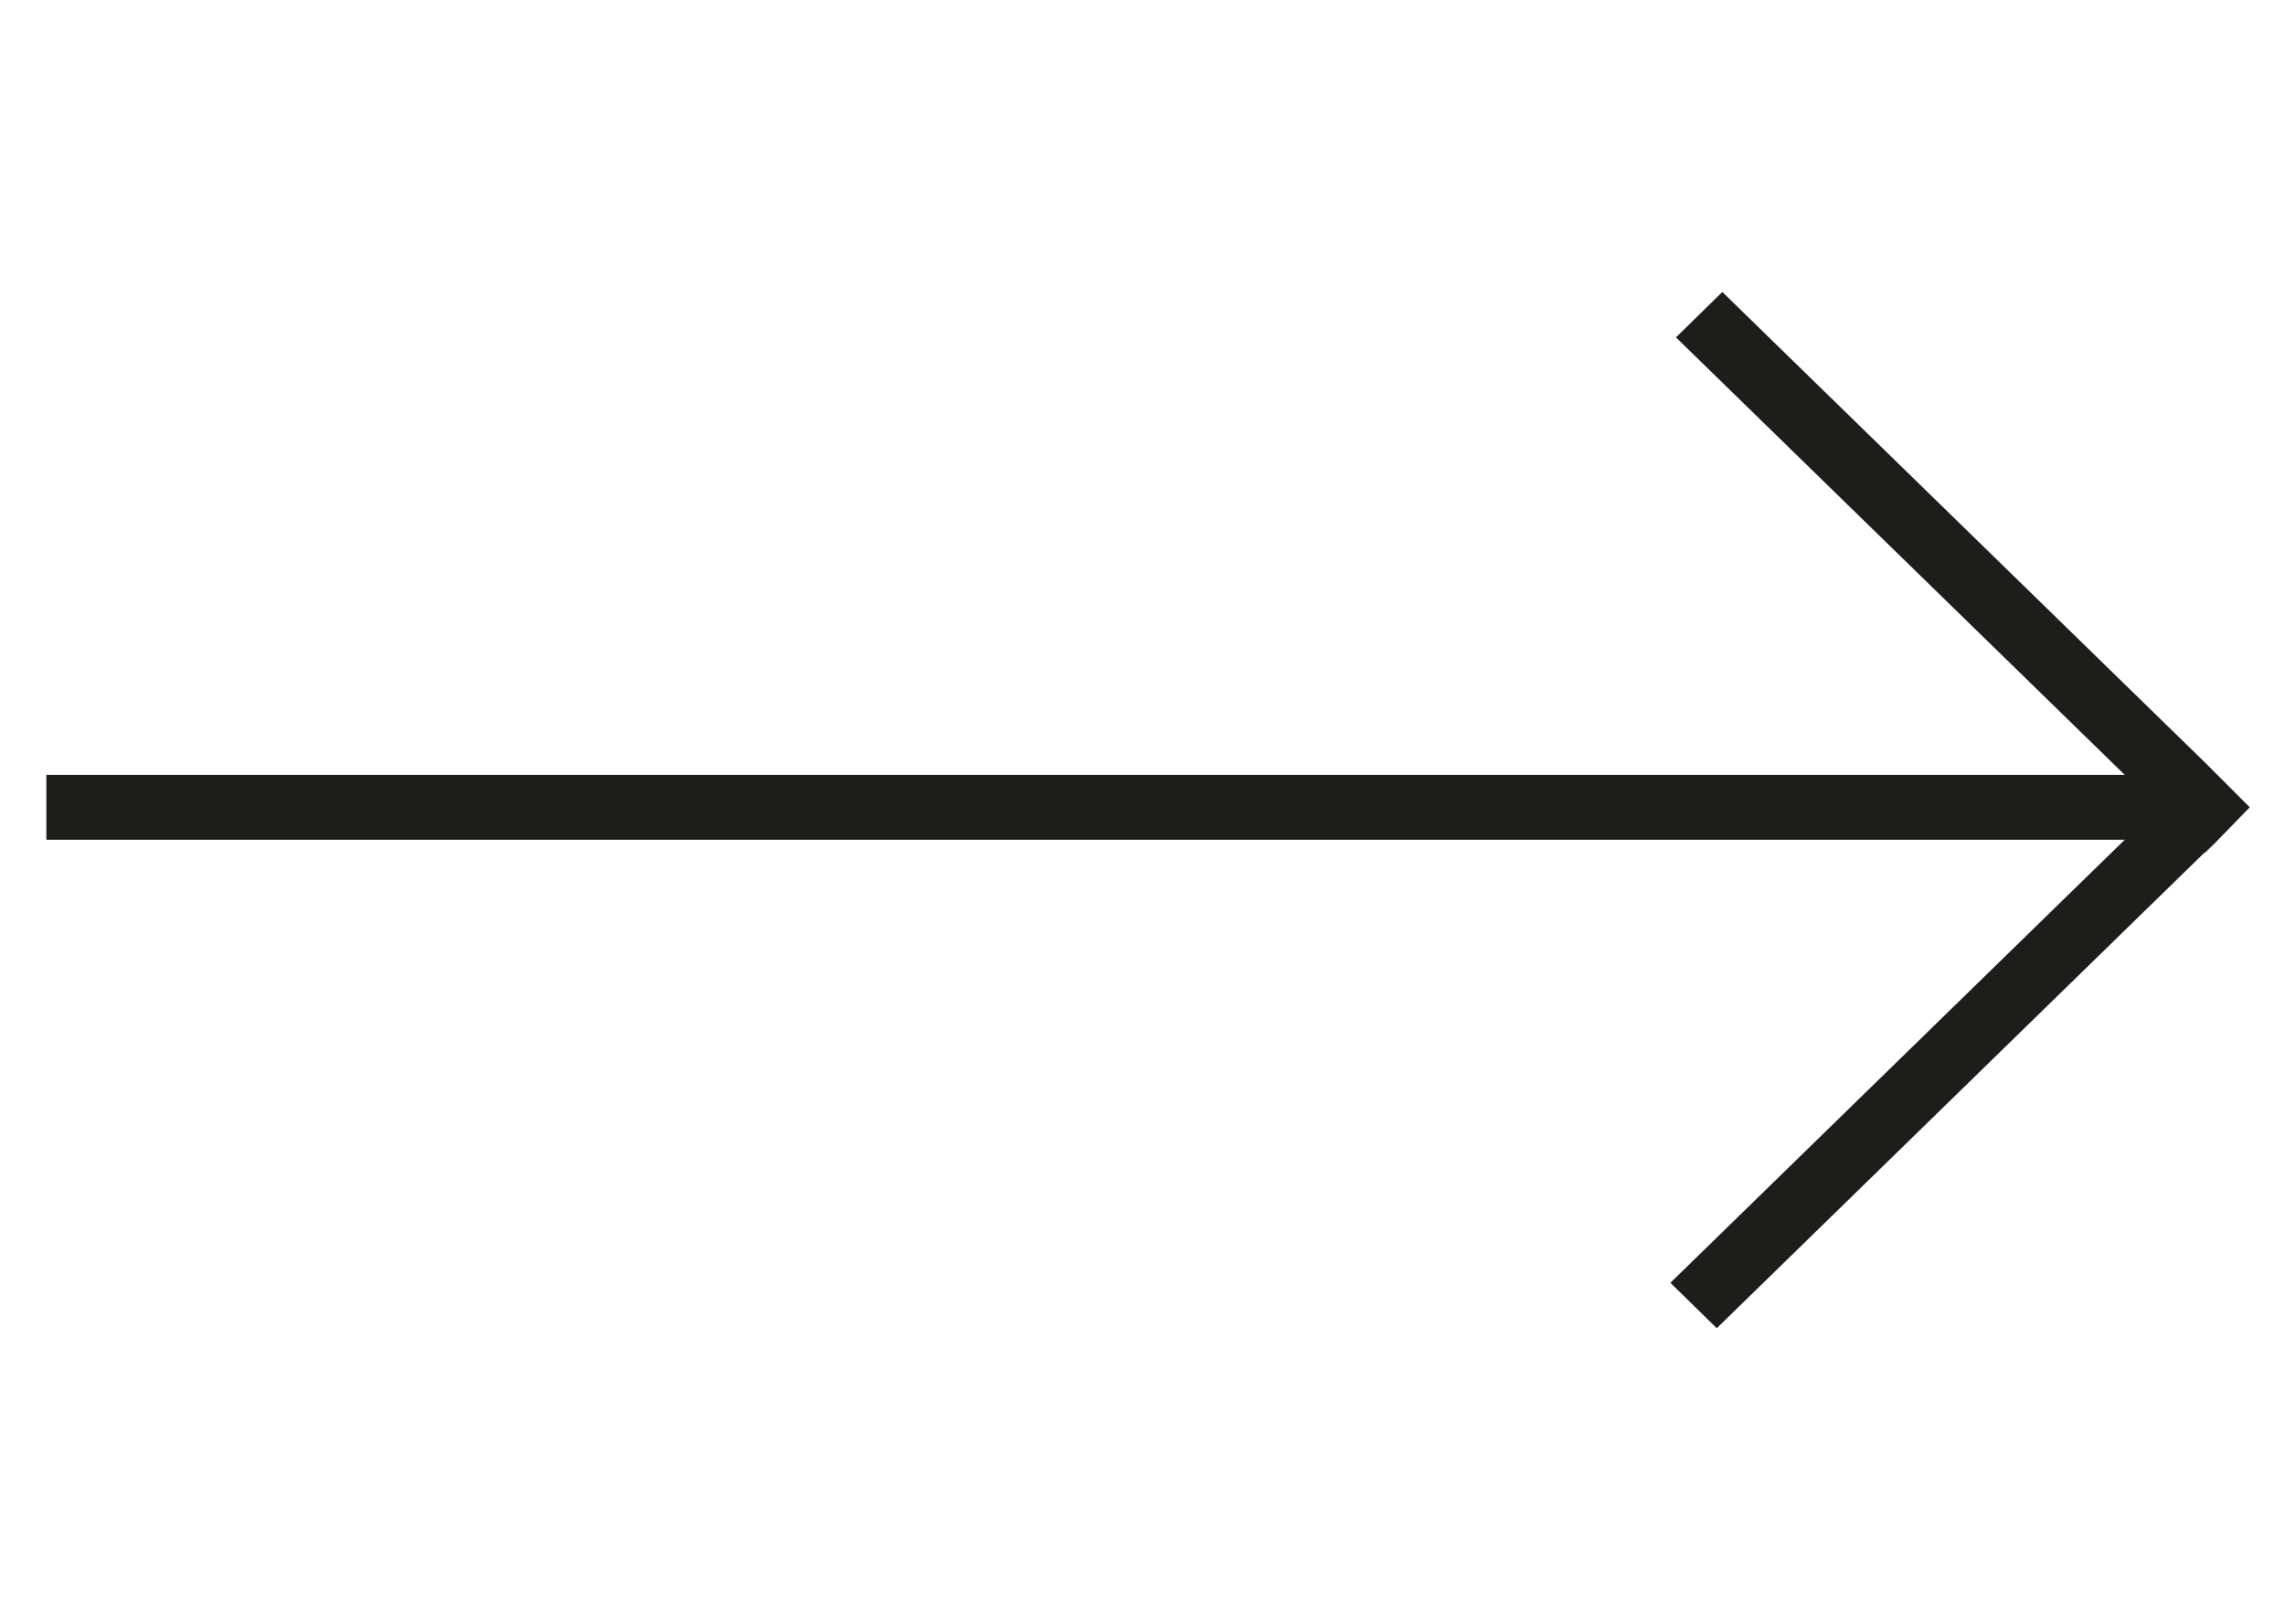 <?xml version="1.0" encoding="UTF-8"?> <!-- Generator: Adobe Illustrator 22.1.0, SVG Export Plug-In . SVG Version: 6.00 Build 0) --> <svg xmlns="http://www.w3.org/2000/svg" xmlns:xlink="http://www.w3.org/1999/xlink" id="Слой_1" x="0px" y="0px" viewBox="0 0 246.5 175.2" style="enable-background:new 0 0 246.5 175.2;" xml:space="preserve"> <style type="text/css"> .st0{fill:#1D1D1B;} </style> <rect x="5" y="83.6" class="st0" width="232.9" height="7"></rect> <g> <polygon class="st0" points="237.9,92 238.9,91 237.8,92 "></polygon> <polygon class="st0" points="238.9,83.3 237.8,82.2 185.8,31.5 180.8,36.4 232.8,87.1 180.2,138.4 185.2,143.3 237.8,92 238.9,91 242.7,87.1 "></polygon> </g> </svg> 